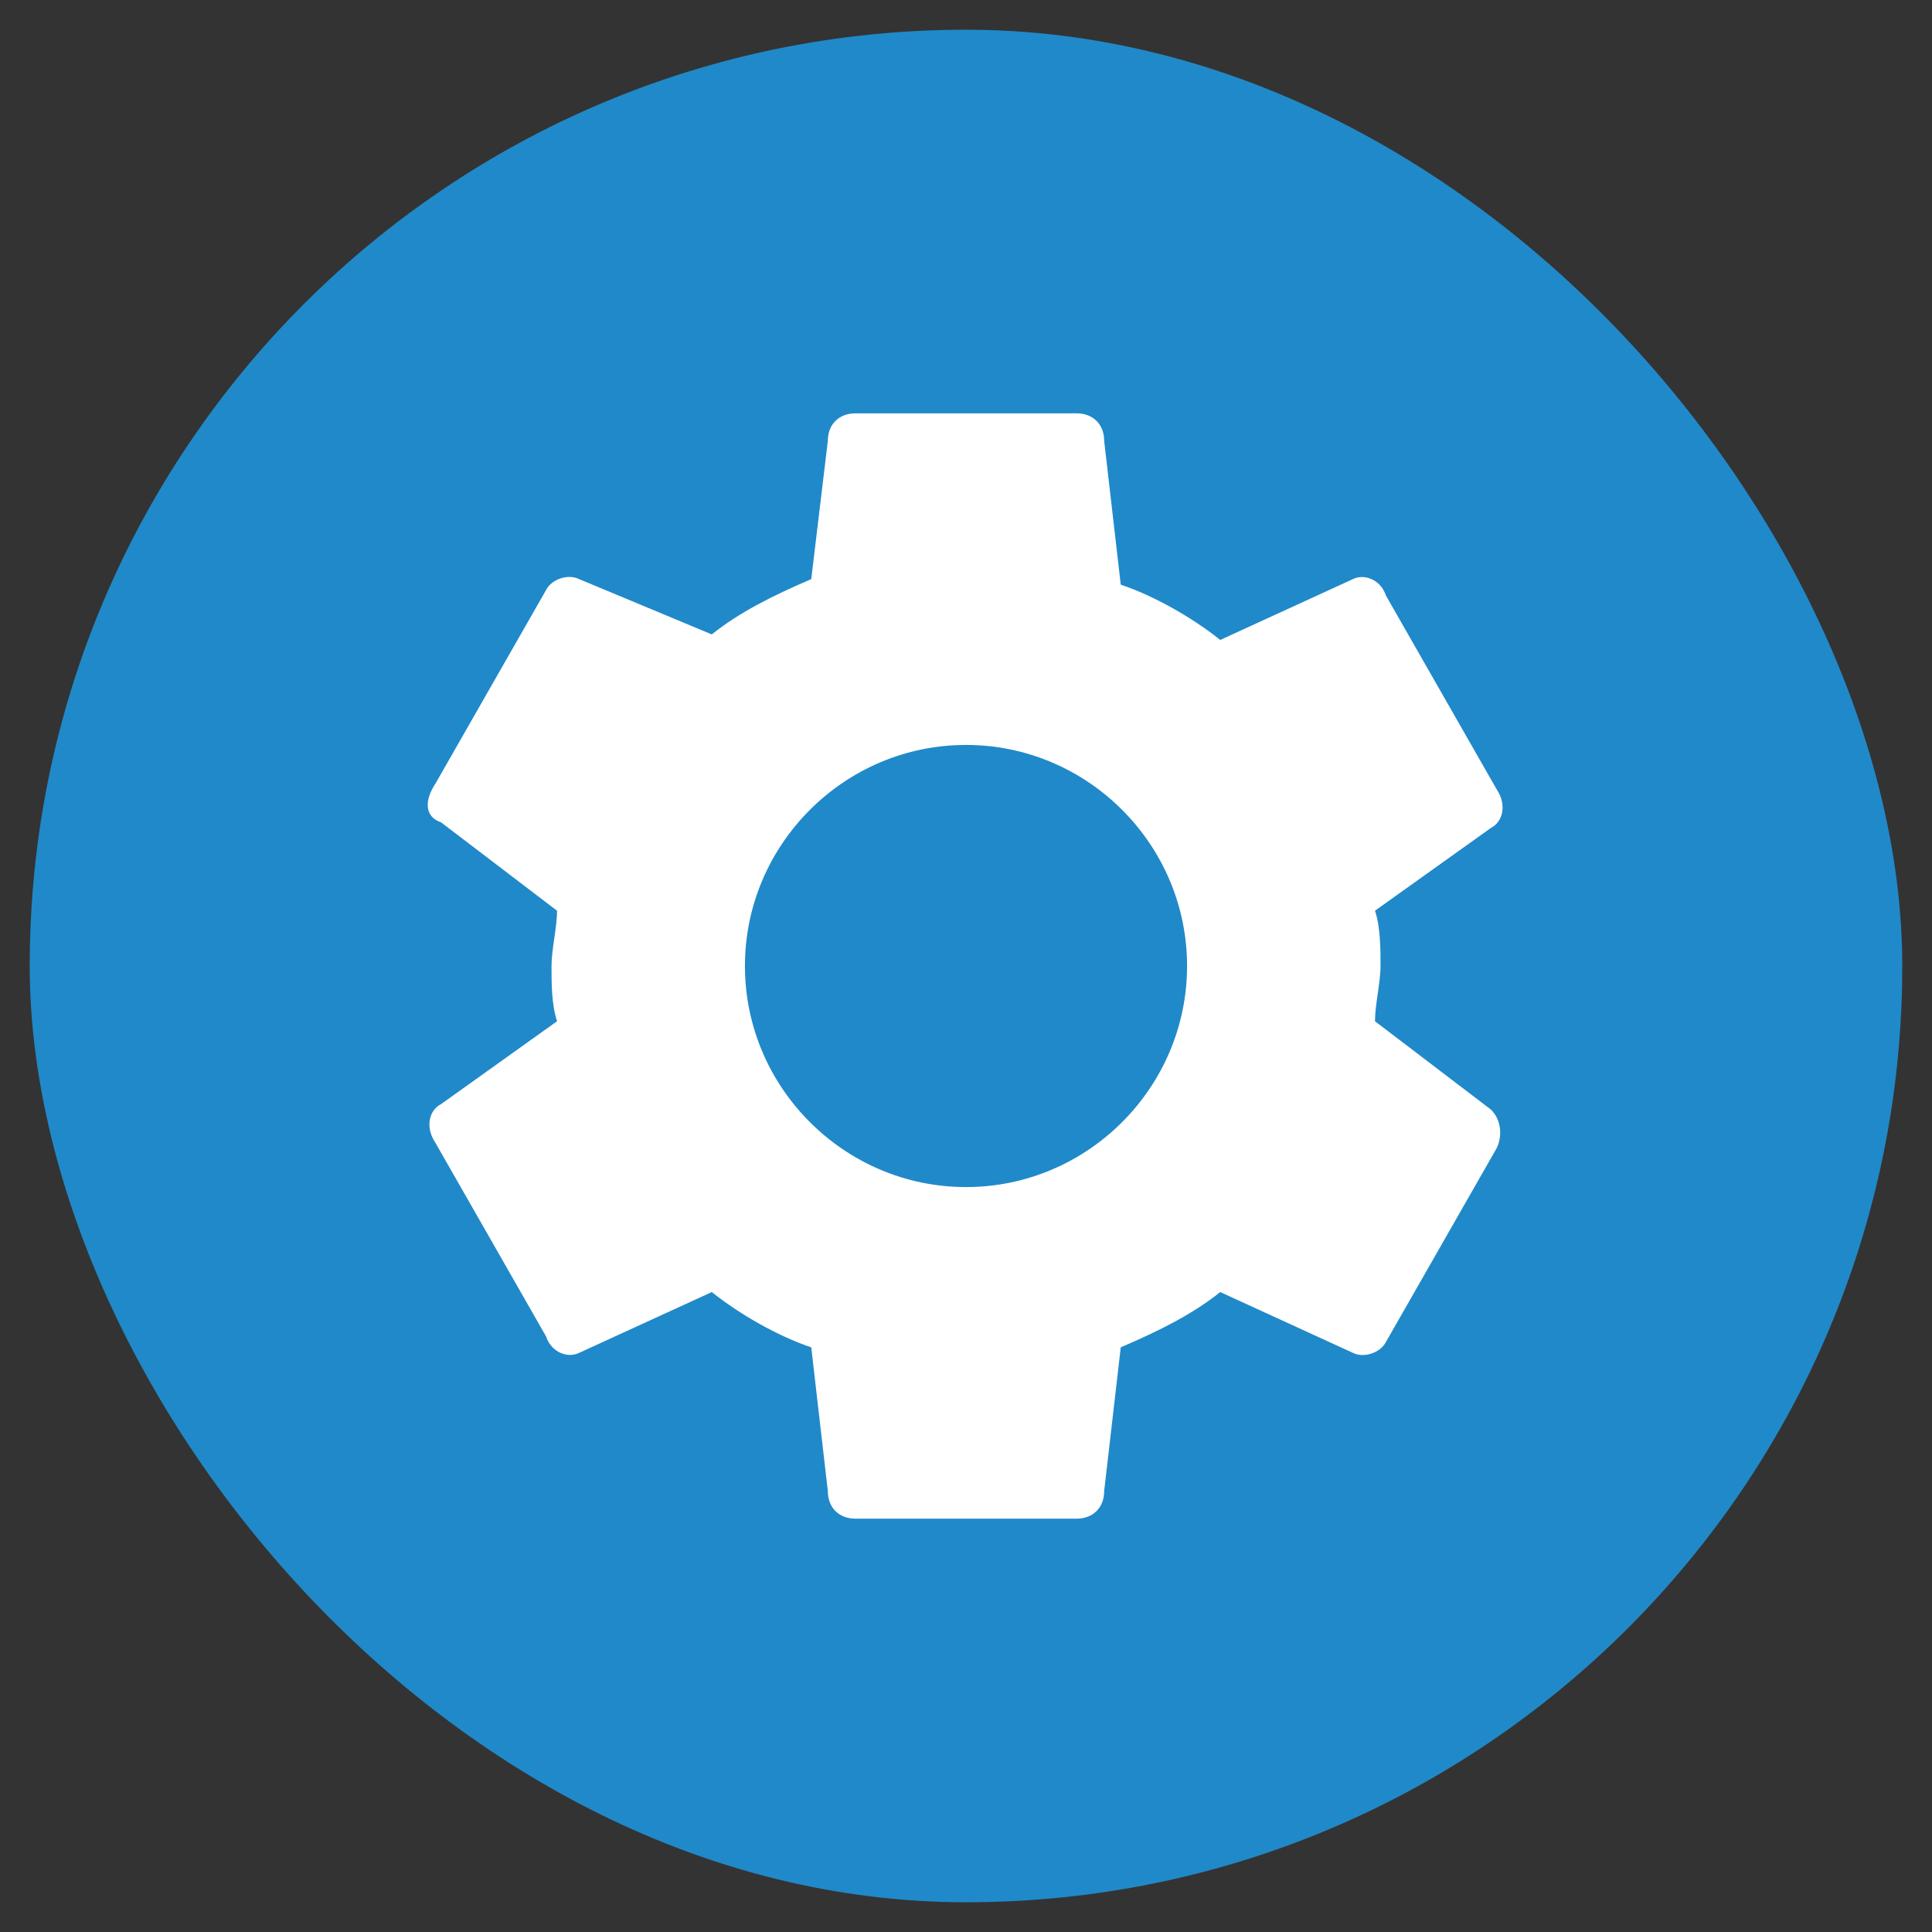 <svg width="52" height="52" viewBox="0 0 52 52" fill="none" xmlns="http://www.w3.org/2000/svg">
<rect x="0" y="0" width="52" height="52" fill="#333333" stroke="none"/>
<rect x="0.8" y="0.8" width="50.4" height="50.4" rx="25.2" fill="#2089C9"/>
<path d="M37.008 27.487C37.008 27.041 37.157 26.446 37.157 26C37.157 25.554 37.157 24.959 37.008 24.512L40.132 22.281C40.429 22.132 40.578 21.686 40.28 21.24L37.305 16.034C37.157 15.587 36.71 15.438 36.413 15.587L32.843 17.224C32.099 16.628 31.058 16.034 30.165 15.736L29.719 11.868C29.719 11.422 29.421 11.125 28.975 11.125H23.025C22.579 11.125 22.281 11.422 22.281 11.868L21.835 15.587C20.794 16.034 19.901 16.48 19.158 17.075L15.588 15.587C15.29 15.438 14.844 15.587 14.695 15.885L11.72 21.091C11.422 21.537 11.422 21.984 11.869 22.132L14.993 24.512C14.993 24.959 14.844 25.554 14.844 26C14.844 26.446 14.844 27.041 14.993 27.487L11.869 29.719C11.571 29.867 11.422 30.314 11.72 30.76L14.695 35.966C14.844 36.412 15.29 36.561 15.588 36.412L19.158 34.776C19.901 35.371 20.943 35.966 21.835 36.264L22.281 40.131C22.281 40.578 22.579 40.875 23.025 40.875H28.975C29.421 40.875 29.719 40.578 29.719 40.131L30.165 36.264C31.206 35.817 32.099 35.371 32.843 34.776L36.413 36.412C36.71 36.561 37.157 36.412 37.305 36.115L40.28 30.909C40.429 30.611 40.429 30.165 40.132 29.867L37.008 27.487ZM26 31.95C22.728 31.95 20.05 29.272 20.05 26C20.05 22.727 22.728 20.05 26 20.05C29.273 20.05 31.95 22.727 31.95 26C31.95 29.272 29.273 31.95 26 31.95Z" fill="white"/>
</svg>
